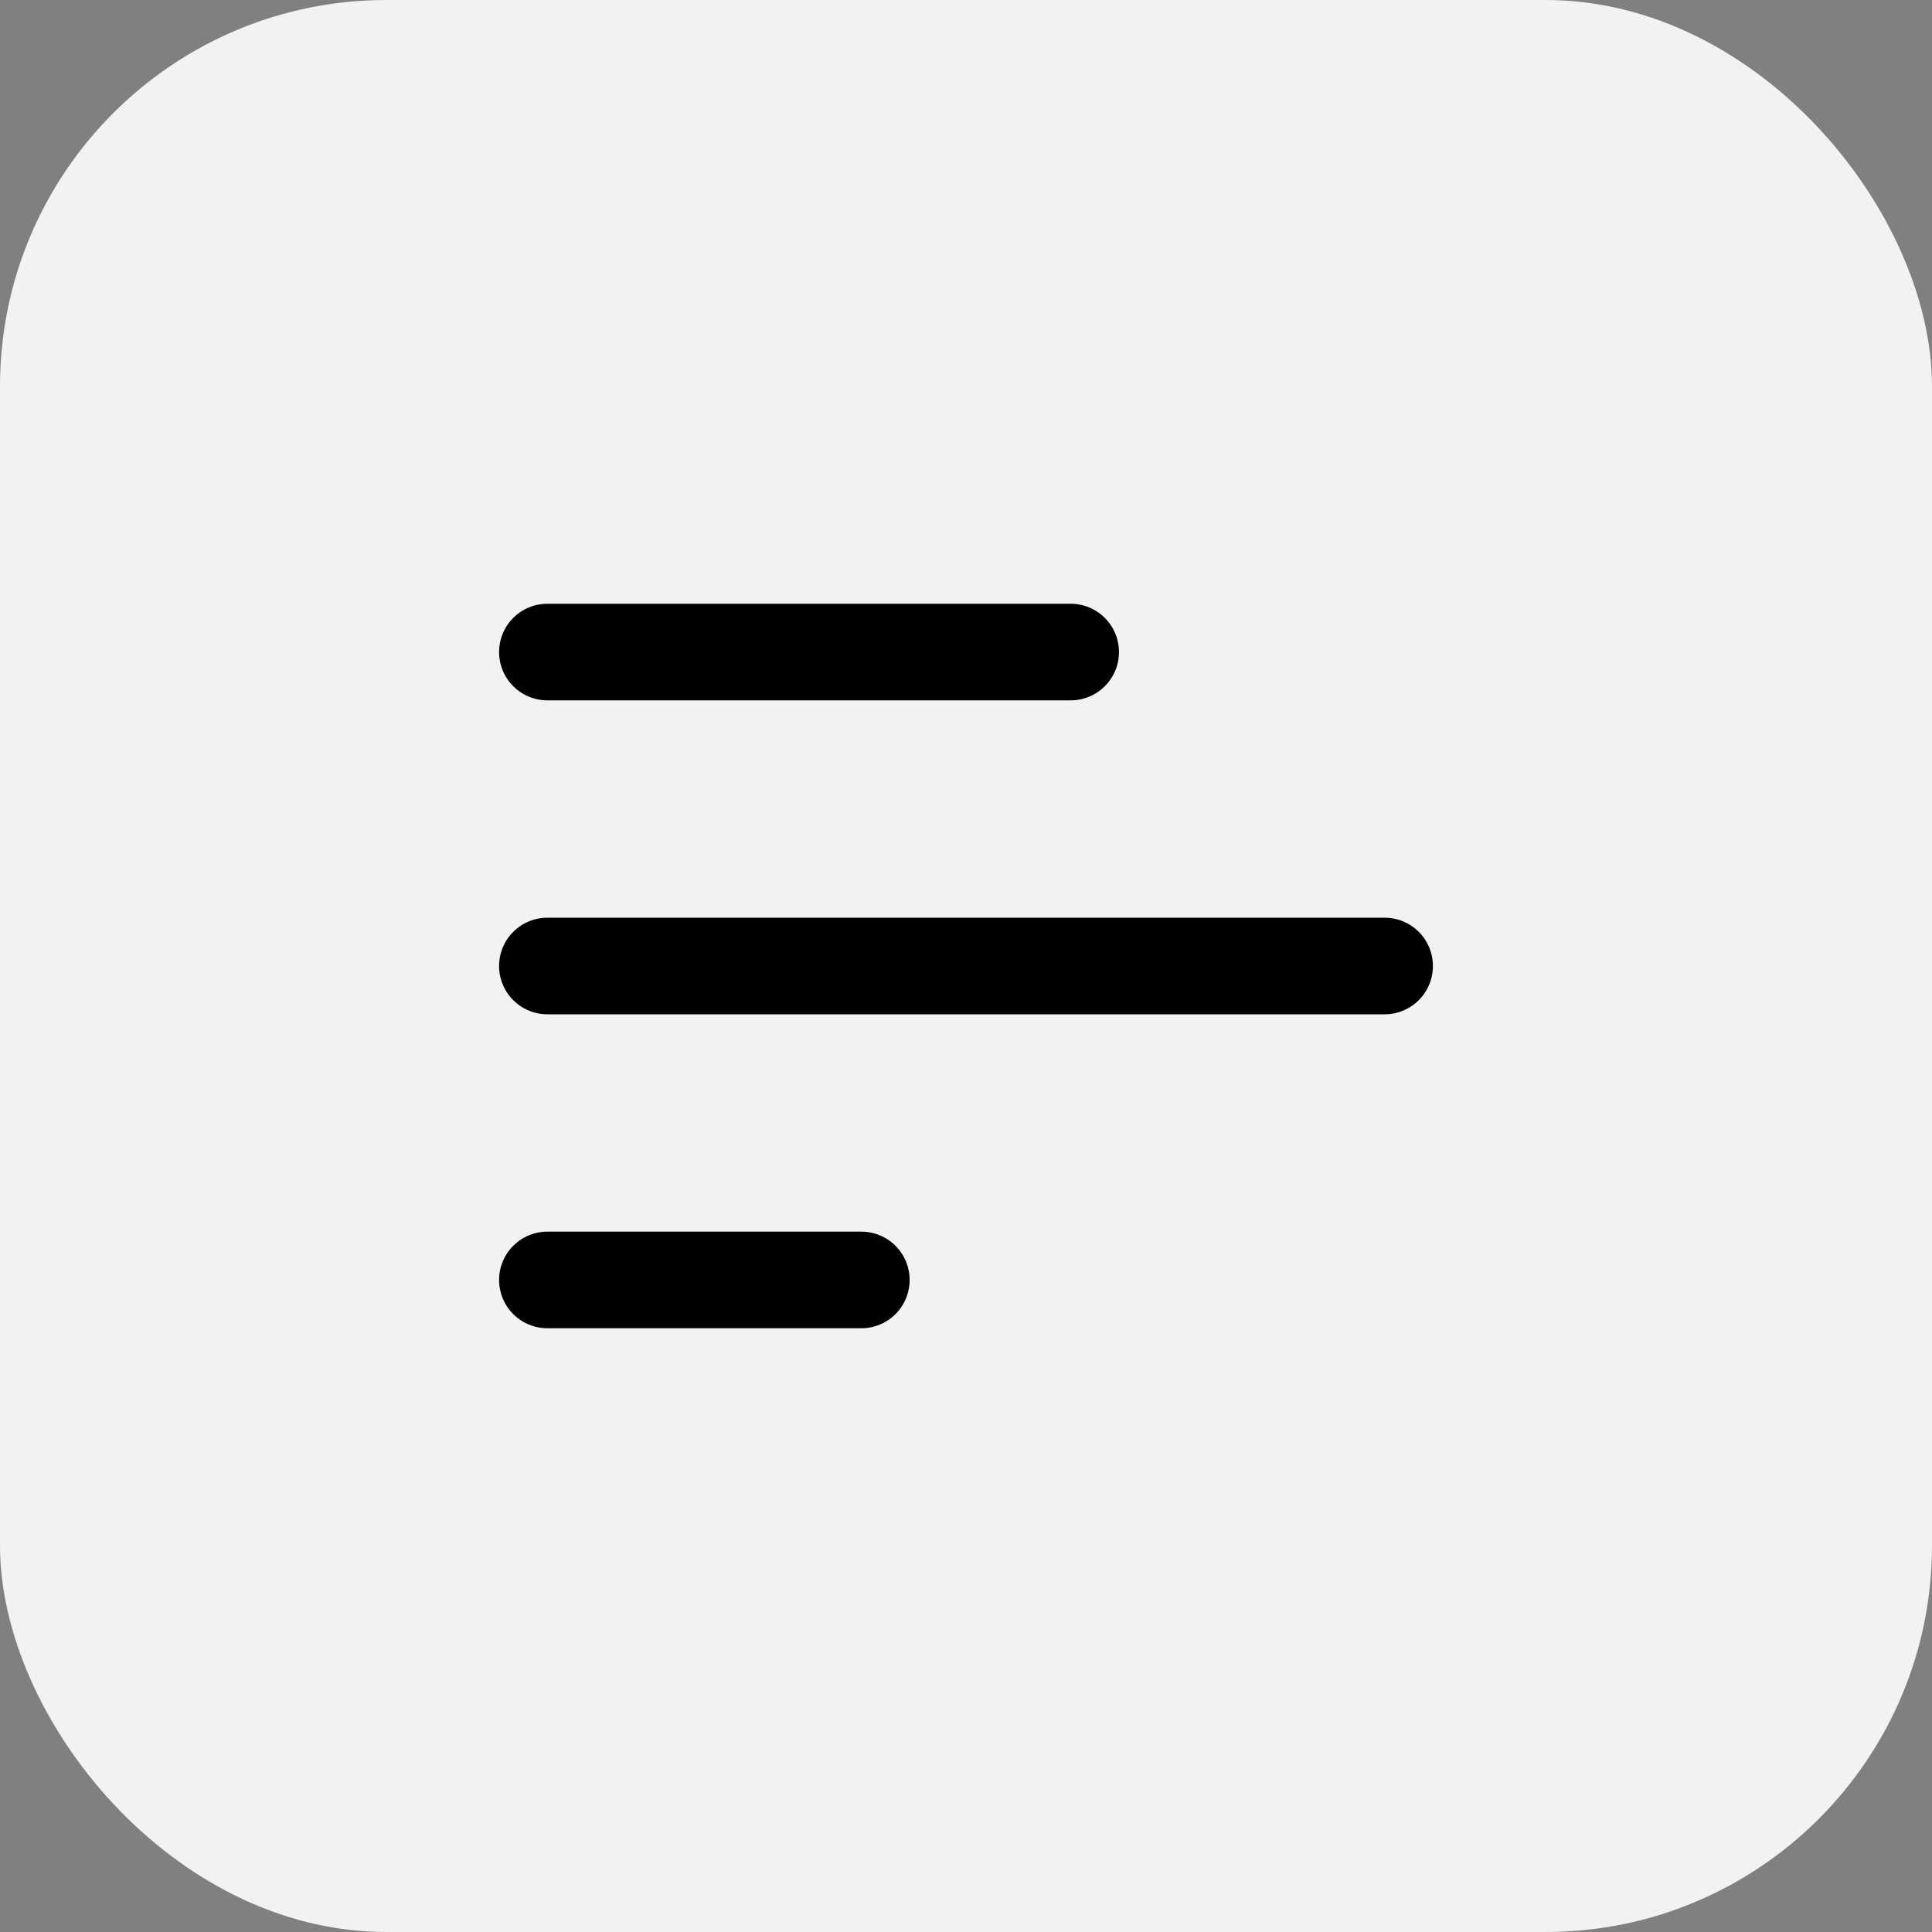 <?xml version="1.0" encoding="UTF-8"?> <svg xmlns="http://www.w3.org/2000/svg" width="40" height="40" viewBox="0 0 40 40" fill="none"><rect x="0" y="0" width="40" height="40" fill="#808080" stroke="none"/><rect width="40" height="40" rx="8" fill="#F2F2F2"></rect><path d="M11.333 13.5H22.167" stroke="black" stroke-width="2" stroke-linecap="round" stroke-linejoin="round"></path><path d="M11.333 20H28.667" stroke="black" stroke-width="2" stroke-linecap="round" stroke-linejoin="round"></path><path d="M11.333 26.5H17.833" stroke="black" stroke-width="2" stroke-linecap="round" stroke-linejoin="round"></path></svg> 